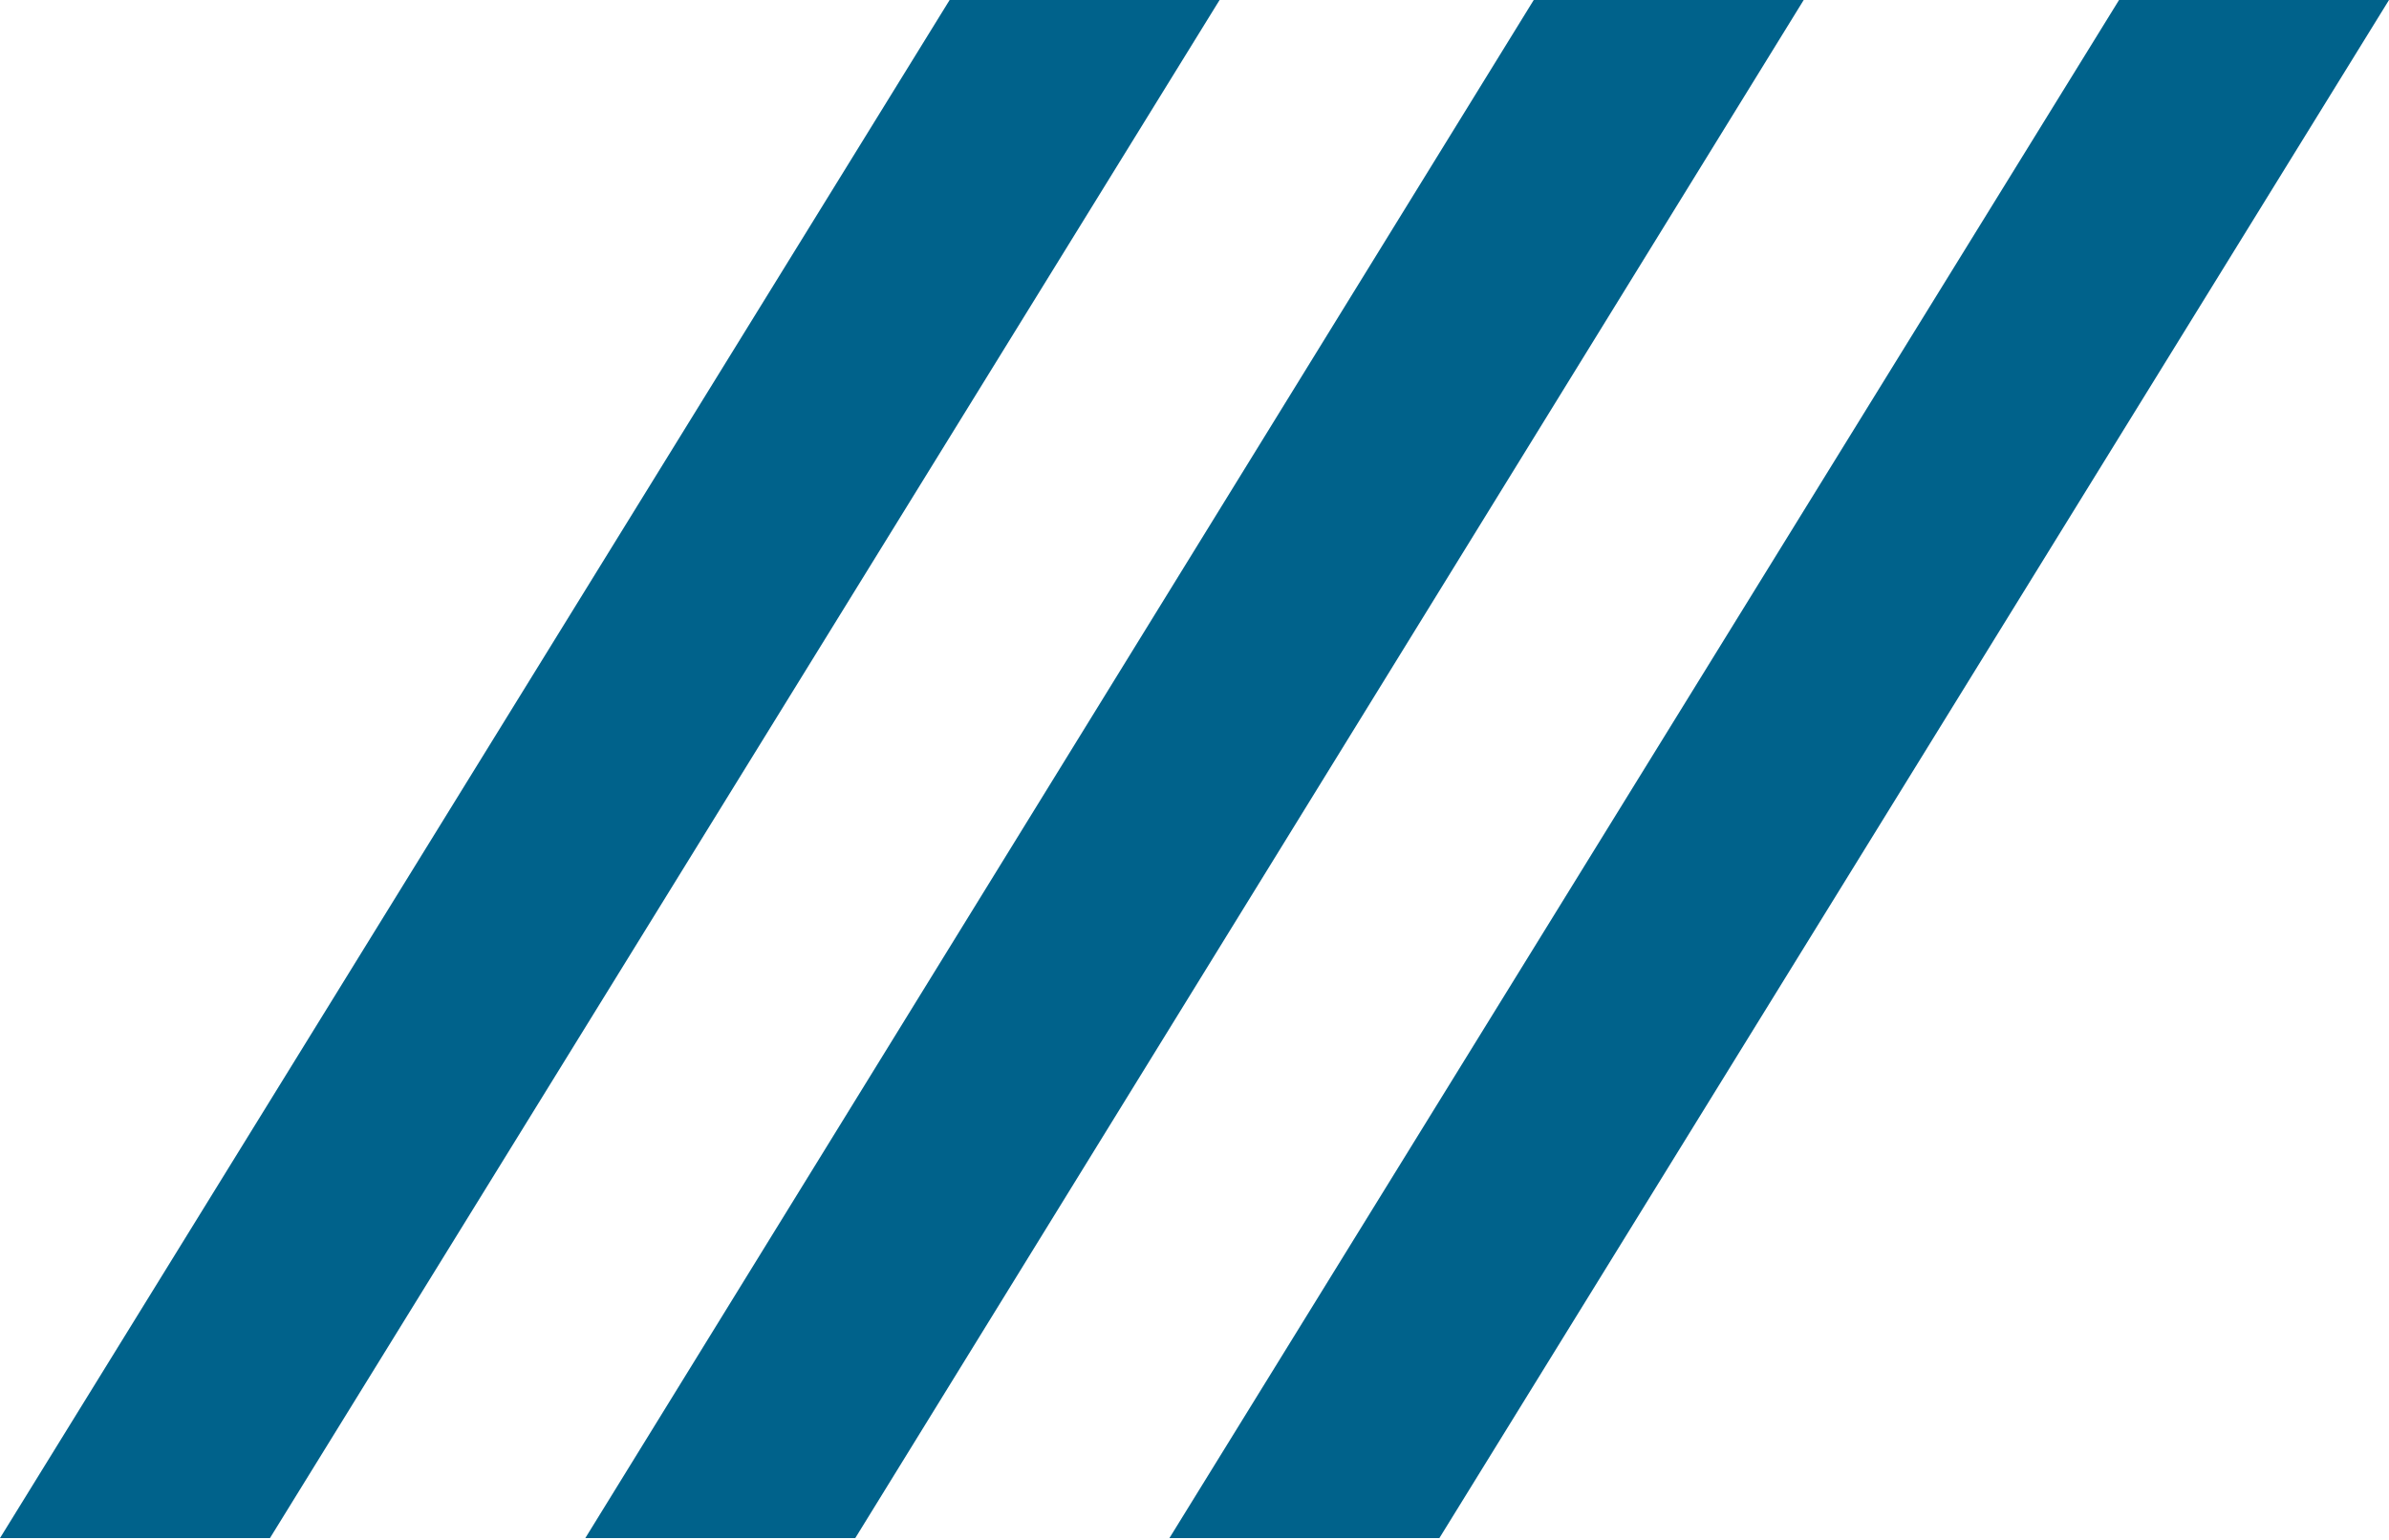<?xml version="1.0" encoding="utf-8"?>
<svg version="1.1" id="logo" xmlns="http://www.w3.org/2000/svg" xmlns:xlink="http://www.w3.org/1999/xlink" x="0px" y="0px"
	 viewBox="0 0 200 129" style="enable-background:new 0 0 200 129;" xml:space="preserve">
<style type="text/css">
	
	polygon{
		fill:#00628B;
		animation: position2 1.5s linear infinite;
	}
	
	polygon:first-child{
		animation: position1 1.5s linear infinite;
	}
	polygon:last-child{
		animation: position3 1.5s linear infinite;
	}
	
	
	
	@keyframes position1 {
				0%{
					transform: translate(79px, -128px);
				}
			 
				30%{
				    transform: translate(0, 0);
				}
				100%{
				    transform: translate(0, 0);
				}
			}
			
	@keyframes position2 {
				0%{
				    transform: translate(79px, -128px);
				}
				20%{
					transform: translate(79px, -128px);
				}
			 
				50%{
				    transform: translate(0, 0);
				}
				100%{
				    transform: translate(0, 0);
				}
			}
			
	@keyframes position3 {
				0%{
				    transform: translate(79px, -128px);
				}
				40%{
					transform: translate(79px, -128px);
				}
			 
				70%{
				    transform: translate(0, 0);
				}
				100%{
				    transform: translate(0, 0);
				}
			}
			
			
			
			
	g{
		animation: fadeout 1.5s linear infinite;
	}
	
	@keyframes fadeout {
				80%{
					opacity: 1;
				}
			 
				90%{
				    opacity: 0;
				}
				100%{
				    opacity: 0;
				}
			}
	
</style>

<g>
	<polygon points="102.1,0 22.6,128.8 0,128.8 79.5,0 		"/>
	<polygon points="128.4,0 49,128.8 71.6,128.8 151,0 		"/>
	<polygon points="177.4,0 97.9,128.8 120.5,128.8 200,0 		"/>
</g>


</svg>
